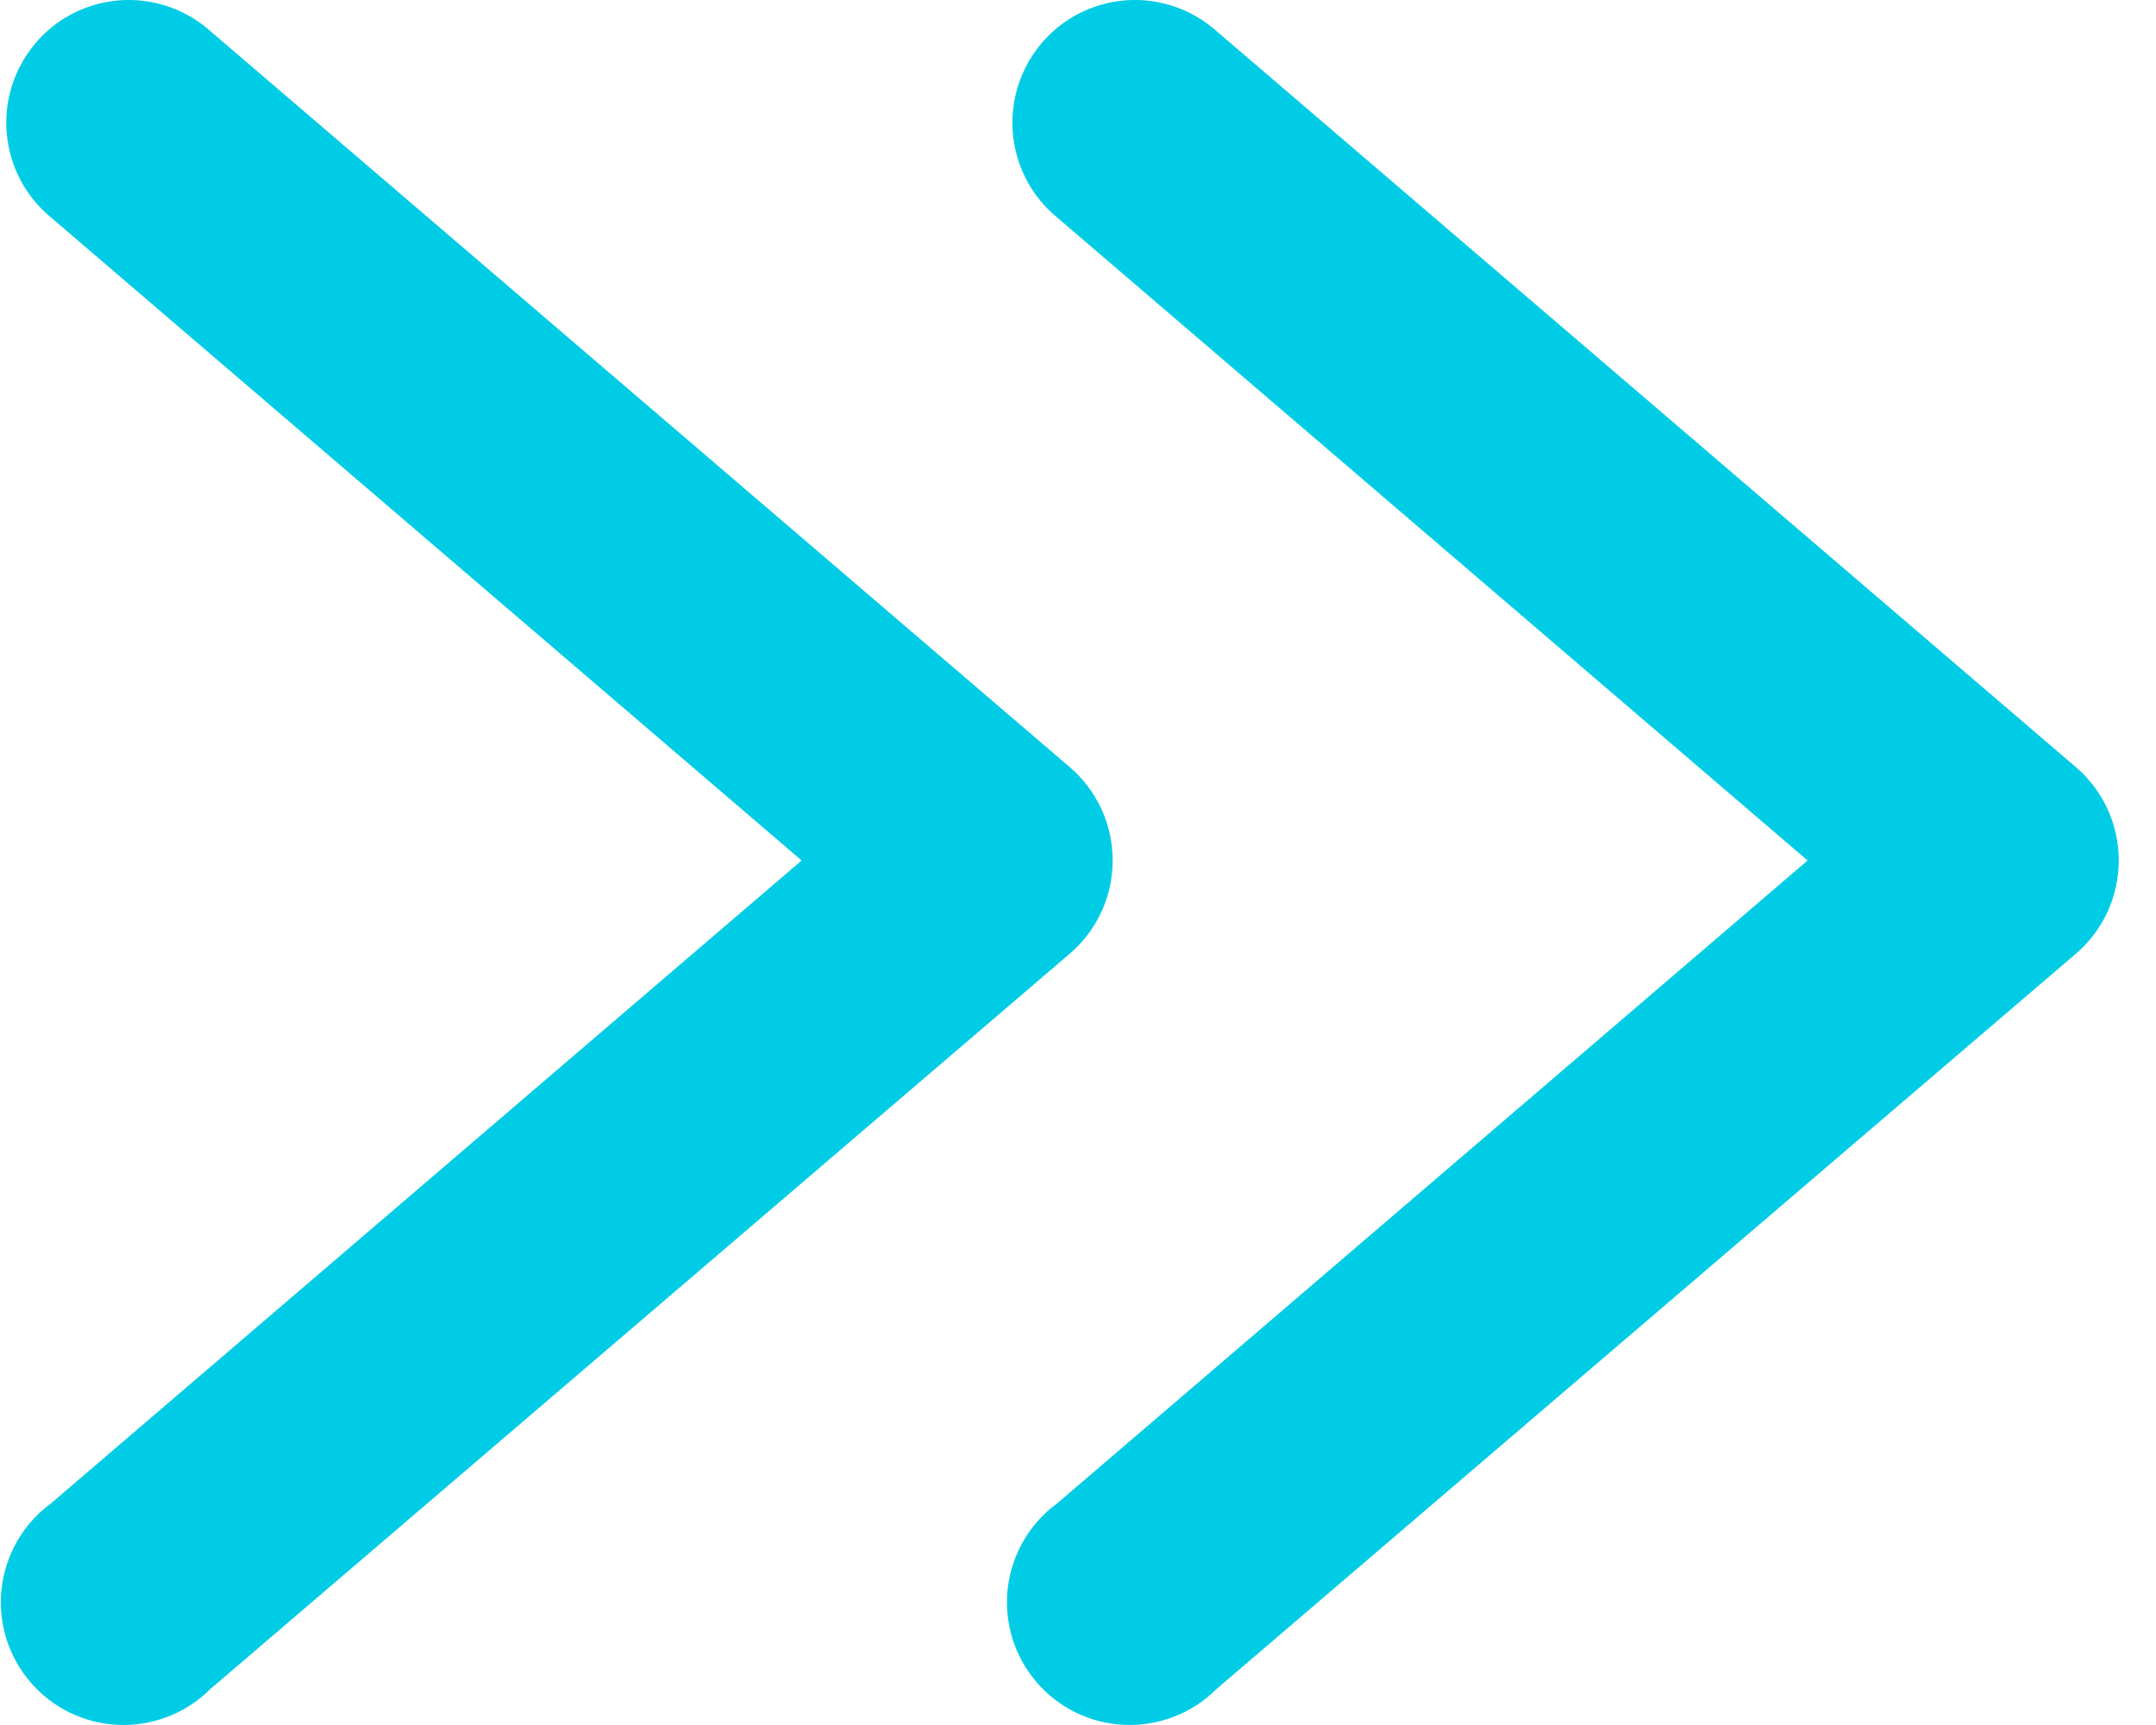 <svg width="15" height="12" viewBox="0 0 15 12" fill="none" xmlns="http://www.w3.org/2000/svg">
<path d="M0.916 0C0.738 -0.004 0.564 0.048 0.417 0.147C0.271 0.247 0.159 0.39 0.097 0.556C0.035 0.723 0.027 0.904 0.073 1.075C0.119 1.247 0.217 1.399 0.354 1.512L5.577 5.986L0.354 10.459C0.259 10.528 0.18 10.617 0.121 10.718C0.062 10.82 0.025 10.933 0.011 11.05C-0.002 11.166 0.009 11.284 0.043 11.397C0.078 11.509 0.135 11.613 0.212 11.702C0.288 11.791 0.382 11.864 0.488 11.915C0.594 11.966 0.709 11.995 0.827 11.999C0.944 12.004 1.061 11.984 1.17 11.941C1.28 11.899 1.379 11.834 1.462 11.751L7.442 6.635C7.536 6.555 7.611 6.455 7.663 6.343C7.715 6.231 7.741 6.109 7.741 5.985C7.741 5.862 7.715 5.74 7.663 5.628C7.611 5.516 7.536 5.416 7.442 5.336L1.462 0.215C1.311 0.081 1.118 0.005 0.916 0Z" fill="#00CDE5"/>
<path d="M7.916 0C7.738 -0.004 7.564 0.048 7.417 0.147C7.271 0.247 7.159 0.39 7.097 0.556C7.035 0.723 7.027 0.904 7.073 1.075C7.119 1.247 7.217 1.399 7.354 1.512L12.576 5.986L7.354 10.459C7.259 10.528 7.18 10.617 7.121 10.718C7.062 10.82 7.025 10.933 7.011 11.05C6.998 11.166 7.009 11.284 7.043 11.397C7.078 11.509 7.135 11.613 7.212 11.702C7.288 11.791 7.382 11.864 7.488 11.915C7.594 11.966 7.709 11.995 7.827 11.999C7.944 12.004 8.061 11.984 8.17 11.941C8.28 11.899 8.379 11.834 8.462 11.751L14.442 6.635C14.536 6.555 14.611 6.455 14.663 6.343C14.714 6.231 14.741 6.109 14.741 5.985C14.741 5.862 14.714 5.74 14.663 5.628C14.611 5.516 14.536 5.416 14.442 5.336L8.462 0.215C8.311 0.081 8.118 0.005 7.916 0Z" fill="#00CDE5"/>
</svg>

